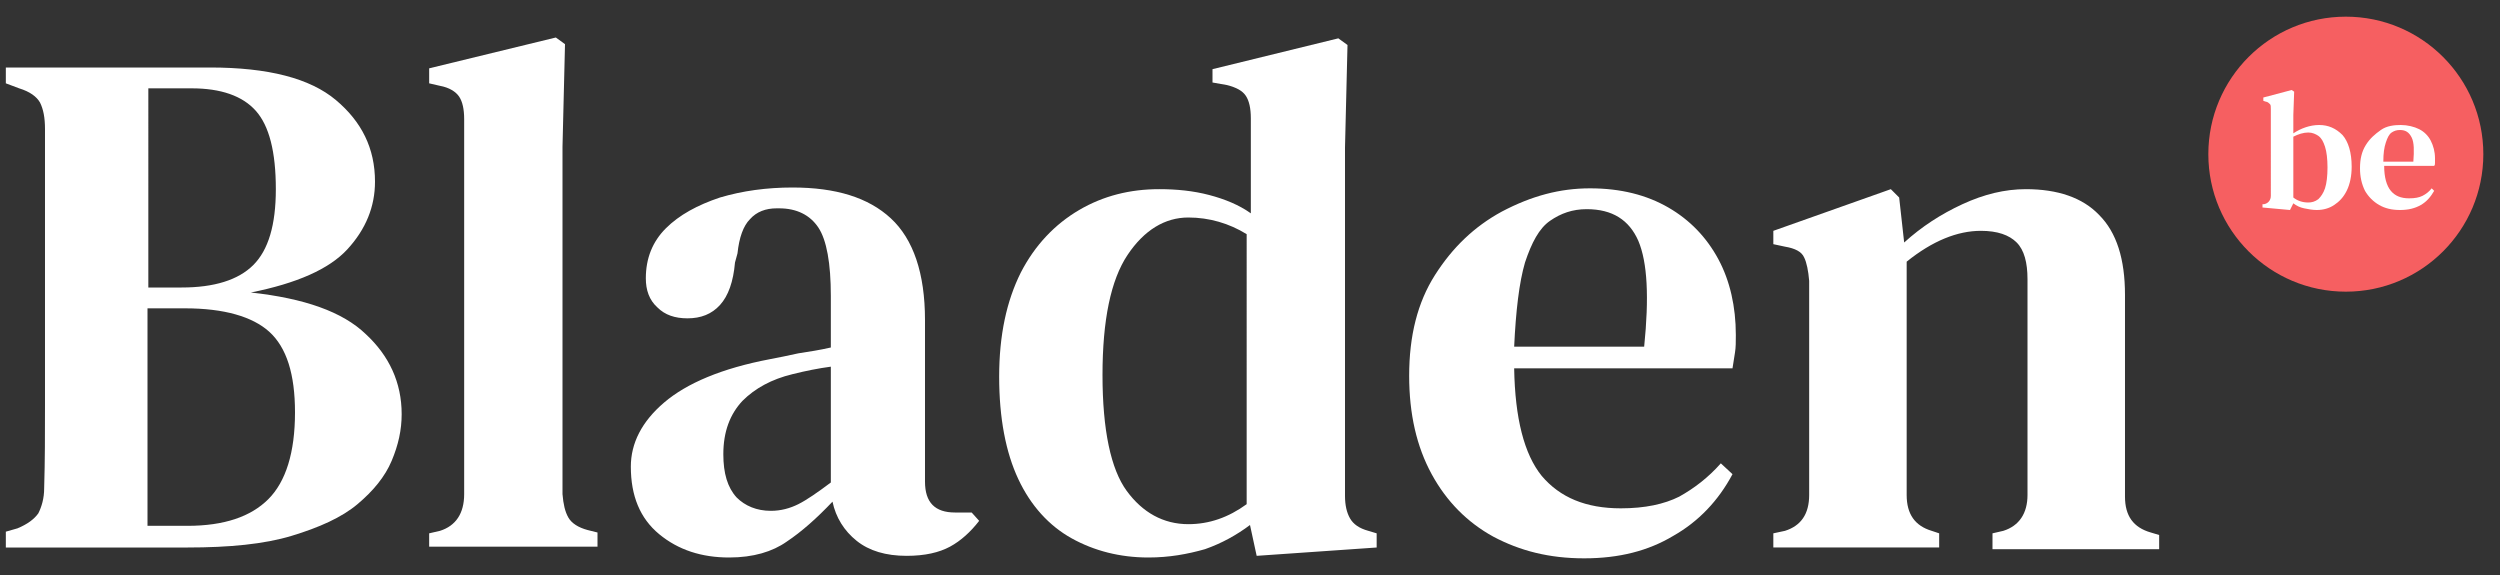<?xml version="1.0" encoding="utf-8"?>
<!-- Generator: Adobe Illustrator 25.2.0, SVG Export Plug-In . SVG Version: 6.00 Build 0)  -->
<svg version="1.1" xmlns="http://www.w3.org/2000/svg" xmlns:xlink="http://www.w3.org/1999/xlink" x="0px" y="0px"
	 viewBox="0 0 300 69" style="enable-background:new 0 0 300 69;" xml:space="preserve">
<rect x="0" y="0" width="300" height="69" fill="#333333" stroke="none"/>
<style type="text/css">
	.st0{fill:#FFFFFF;}
	.st1{fill:#F65F61;}
	.st2{display:none;}
	.st3{display:inline;}
	.st4{fill:#2B9F95;}
	.st5{display:inline;fill:#F65F61;}
</style>
<g id="Layer_3_copy">
	<g>
		<path class="st0" d="M0.7,65.6v-1.8l1.4-0.4c1.2-0.5,2-1.1,2.5-1.8c0.4-0.8,0.7-1.8,0.7-3c0.1-3.3,0.1-6.6,0.1-10
			c0-3.3,0-6.7,0-10v-3.1c0-3.4,0-6.7,0-10c0-3.3,0-6.7,0-10c0-1.4-0.2-2.4-0.6-3.2c-0.4-0.7-1.2-1.3-2.5-1.7L0.7,10V8.1h24.5
			c7,0,12,1.3,15.1,3.9c3.1,2.6,4.7,5.8,4.7,9.8c0,3-1.1,5.7-3.3,8.1c-2.2,2.4-6.1,4.1-11.6,5.2c6.4,0.7,11,2.3,13.8,5
			c2.8,2.6,4.3,5.8,4.3,9.6c0,1.9-0.4,3.7-1.2,5.6c-0.8,1.9-2.2,3.6-4.1,5.2c-1.9,1.6-4.6,2.8-7.9,3.8c-3.3,1-7.5,1.4-12.5,1.4H0.7z
			 M17.7,34.5h4.1c3.9,0,6.8-0.9,8.6-2.7c1.8-1.8,2.7-4.8,2.7-9.1c0-4.5-0.8-7.6-2.4-9.4c-1.6-1.8-4.2-2.7-7.7-2.7h-5.2V34.5z
			 M17.7,63.1h4.8c4.4,0,7.6-1.1,9.7-3.2c2.1-2.1,3.2-5.6,3.2-10.4c0-4.6-1-7.8-3.1-9.7C30.3,38,26.9,37,22.2,37h-4.5V63.1z"/>
		<path class="st0" d="M51.5,65.6V64l1.3-0.3c1.9-0.6,2.9-2.1,2.9-4.4c0-2,0-4,0-6c0-2,0-4,0-6V14.3c0-1.2-0.2-2.1-0.6-2.7
			c-0.4-0.6-1.2-1.1-2.3-1.3l-1.3-0.3V8.2l15.2-3.7l1.1,0.8l-0.3,12.3v41.7c0.1,1.2,0.3,2.1,0.7,2.8c0.4,0.7,1.2,1.2,2.3,1.5
			l1.2,0.3v1.7H51.5z"/>
		<path class="st0" d="M87.5,66.9c-3.3,0-6.1-0.9-8.4-2.8c-2.3-1.9-3.4-4.6-3.4-8.1c0-2.8,1.3-5.4,4-7.7c2.7-2.3,6.9-4.1,12.7-5.2
			c1-0.2,2.1-0.4,3.4-0.7c1.3-0.2,2.6-0.4,3.9-0.7v-6.2c0-3.9-0.5-6.7-1.5-8.2c-1-1.5-2.6-2.3-4.7-2.3h-0.3c-1.3,0-2.4,0.4-3.2,1.3
			c-0.8,0.8-1.3,2.2-1.5,4.1l-0.3,1.1c-0.2,2.3-0.8,4-1.8,5.1c-1,1.1-2.3,1.6-3.9,1.6c-1.5,0-2.7-0.4-3.6-1.3
			c-1-0.9-1.4-2.1-1.4-3.5c0-2.4,0.8-4.4,2.4-6c1.6-1.6,3.8-2.8,6.5-3.7c2.7-0.8,5.6-1.2,8.7-1.2c5.2,0,9.1,1.2,11.8,3.7
			c2.7,2.5,4.1,6.6,4.1,12.2v19.4c0,2.5,1.2,3.7,3.6,3.7h2l0.9,1c-1,1.3-2.2,2.4-3.5,3.1c-1.3,0.7-3,1.1-5.2,1.1
			c-2.5,0-4.5-0.6-6-1.8c-1.5-1.2-2.5-2.8-2.9-4.7c-1.9,2-3.7,3.6-5.5,4.8C92.7,66.2,90.4,66.9,87.5,66.9z M92.5,61.3
			c1.2,0,2.3-0.3,3.3-0.8s2.3-1.4,3.9-2.6V44c-1.5,0.2-3,0.5-4.6,0.9c-2.5,0.6-4.5,1.7-6,3.2c-1.5,1.6-2.3,3.7-2.3,6.4
			c0,2.3,0.5,4,1.6,5.2C89.4,60.7,90.8,61.3,92.5,61.3z"/>
		<path class="st0" d="M137.8,66.9c-3.4,0-6.5-0.8-9.2-2.3c-2.7-1.5-4.9-3.9-6.4-7.1c-1.5-3.2-2.3-7.3-2.3-12.3
			c0-5,0.9-9.1,2.6-12.5c1.7-3.3,4.1-5.8,7-7.5c2.9-1.7,6.1-2.5,9.6-2.5c2.1,0,4.1,0.2,6,0.7c1.9,0.5,3.6,1.2,5,2.2V14.2
			c0-1.2-0.2-2.1-0.6-2.7c-0.4-0.6-1.1-1-2.3-1.3l-1.7-0.3V8.3l15.1-3.7l1.1,0.8l-0.3,12.3v41.8c0,1.1,0.2,2,0.6,2.7
			c0.4,0.7,1.1,1.2,2.2,1.5l1,0.3v1.7l-14.4,1l-0.8-3.7c-1.6,1.2-3.4,2.2-5.4,2.9C142.5,66.5,140.3,66.9,137.8,66.9z M142.6,62.9
			c2.5,0,4.8-0.8,7-2.4V28.1c-2.1-1.3-4.5-2-7-2c-2.8,0-5.3,1.5-7.3,4.5c-2,3-3,7.8-3,14.4s1,11.3,2.9,13.9
			C137.1,61.5,139.6,62.9,142.6,62.9z"/>
		<path class="st0" d="M190.8,22.6c3.7,0,6.8,0.8,9.4,2.3c2.6,1.5,4.6,3.6,6,6.2c1.4,2.6,2.1,5.7,2.1,9.1c0,0.8,0,1.5-0.1,2.1
			c-0.1,0.7-0.2,1.3-0.3,1.9h-26.2c0.1,6,1.2,10.3,3.3,12.9c2.2,2.6,5.3,3.9,9.5,3.9c2.9,0,5.2-0.5,7-1.4c1.8-1,3.5-2.3,5-4l1.4,1.3
			c-1.7,3.2-4.1,5.7-7.1,7.4c-3,1.8-6.5,2.7-10.7,2.7s-7.7-0.9-10.9-2.6c-3.1-1.7-5.6-4.2-7.4-7.5c-1.8-3.3-2.7-7.2-2.7-11.8
			c0-4.8,1-8.8,3.1-12.1c2.1-3.3,4.7-5.8,8-7.6C183.8,23.5,187.2,22.6,190.8,22.6z M190.4,25.1c-1.7,0-3.1,0.5-4.4,1.4s-2.2,2.6-3,5
			c-0.7,2.4-1.1,5.8-1.3,10.1h15.6c0.6-5.9,0.4-10.1-0.7-12.7C195.5,26.4,193.5,25.1,190.4,25.1z"/>
		<path class="st0" d="M212.8,65.6V64l1.4-0.3c1.9-0.6,2.9-2,2.9-4.3V33.7c-0.1-1.2-0.3-2.2-0.6-2.8c-0.3-0.7-1.1-1.1-2.3-1.3
			l-1.4-0.3v-1.6l14.1-5l1,1l0.6,5.4c2.1-1.9,4.4-3.4,7-4.6c2.6-1.2,5.1-1.8,7.6-1.8c3.8,0,6.8,1,8.8,3.1c2.1,2.1,3.1,5.3,3.1,9.6
			v24.2c0,2.3,1,3.7,3.1,4.3l1,0.3v1.7h-20V64l1.3-0.3c1.9-0.6,2.9-2.1,2.9-4.3V33.5c0-2-0.4-3.5-1.3-4.4c-0.9-0.9-2.3-1.4-4.3-1.4
			c-2.8,0-5.8,1.2-8.9,3.7v28c0,2.3,1,3.7,3,4.3l0.9,0.3v1.7H212.8z"/>
	</g>
	<circle class="st1" cx="281.5" cy="18.5" r="16.5"/>
	<g>
		<path class="st0" d="M274.8,25.2l-3.3-0.3v-0.4l0.2,0c0.5-0.1,0.8-0.5,0.8-1V13.1c0-0.3,0-0.5-0.1-0.6c-0.1-0.1-0.3-0.3-0.5-0.3
			l-0.3-0.1v-0.4l3.4-0.9l0.3,0.2l-0.1,2.8V16c0.9-0.6,2-1,3.1-1c1.1,0,2,0.4,2.8,1.2c0.7,0.8,1.1,2.1,1.1,3.8
			c0,1.1-0.2,2.1-0.6,2.9c-0.4,0.8-0.9,1.3-1.5,1.7c-0.6,0.4-1.3,0.6-2.1,0.6c-0.5,0-1-0.1-1.5-0.2c-0.5-0.1-0.9-0.3-1.3-0.6
			L274.8,25.2z M277,24.3c0.4,0,0.8-0.1,1.2-0.4c0.3-0.3,0.6-0.7,0.8-1.3s0.3-1.5,0.3-2.5s-0.1-1.9-0.3-2.5c-0.2-0.6-0.4-1-0.8-1.3
			c-0.3-0.2-0.7-0.4-1.2-0.4c-0.6,0-1.2,0.2-1.8,0.5v7.3C275.7,24.1,276.3,24.3,277,24.3z"/>
		<path class="st0" d="M288.1,15c0.8,0,1.6,0.2,2.2,0.5s1.1,0.8,1.4,1.4c0.3,0.6,0.5,1.3,0.5,2.1c0,0.2,0,0.3,0,0.5
			c0,0.2,0,0.3-0.1,0.4h-6c0,1.4,0.3,2.4,0.8,3s1.2,0.9,2.2,0.9c0.7,0,1.2-0.1,1.6-0.3c0.4-0.2,0.8-0.5,1.1-0.9l0.3,0.3
			c-0.4,0.7-0.9,1.3-1.6,1.7c-0.7,0.4-1.5,0.6-2.5,0.6s-1.8-0.2-2.5-0.6c-0.7-0.4-1.3-1-1.7-1.7c-0.4-0.8-0.6-1.7-0.6-2.7
			c0-1.1,0.2-2,0.7-2.8c0.5-0.8,1.1-1.3,1.8-1.8S287.3,15,288.1,15z M288,15.6c-0.4,0-0.7,0.1-1,0.3c-0.3,0.2-0.5,0.6-0.7,1.2
			c-0.2,0.6-0.3,1.3-0.3,2.3h3.6c0.1-1.3,0.1-2.3-0.2-2.9S288.7,15.6,288,15.6z"/>
	</g>
</g>
<g id="Layer_3" class="st2">
	<g class="st3">
		<path class="st4" d="M0.7,65.6v-1.8l1.4-0.4c1.2-0.5,2-1.1,2.5-1.8c0.4-0.8,0.7-1.8,0.7-3c0.1-3.3,0.1-6.6,0.1-10
			c0-3.3,0-6.7,0-10v-3.1c0-3.4,0-6.7,0-10c0-3.3,0-6.7,0-10c0-1.4-0.2-2.4-0.6-3.2c-0.4-0.7-1.2-1.3-2.5-1.7L0.7,10V8.1h24.5
			c7,0,12,1.3,15.1,3.9c3.1,2.6,4.7,5.8,4.7,9.8c0,3-1.1,5.7-3.3,8.1c-2.2,2.4-6.1,4.1-11.6,5.2c6.4,0.7,11,2.3,13.8,5
			c2.8,2.6,4.3,5.8,4.3,9.6c0,1.9-0.4,3.7-1.2,5.6c-0.8,1.9-2.2,3.6-4.1,5.2c-1.9,1.6-4.6,2.8-7.9,3.8c-3.3,1-7.5,1.4-12.5,1.4H0.7z
			 M17.7,34.5h4.1c3.9,0,6.8-0.9,8.6-2.7c1.8-1.8,2.7-4.8,2.7-9.1c0-4.5-0.8-7.6-2.4-9.4c-1.6-1.8-4.2-2.7-7.7-2.7h-5.2V34.5z
			 M17.7,63.1h4.8c4.4,0,7.6-1.1,9.7-3.2c2.1-2.1,3.2-5.6,3.2-10.4c0-4.6-1-7.8-3.1-9.7C30.3,38,26.9,37,22.2,37h-4.5V63.1z"/>
		<path class="st4" d="M51.5,65.6V64l1.3-0.3c1.9-0.6,2.9-2.1,2.9-4.4c0-2,0-4,0-6c0-2,0-4,0-6V14.3c0-1.2-0.2-2.1-0.6-2.7
			c-0.4-0.6-1.2-1.1-2.3-1.3l-1.3-0.3V8.2l15.2-3.7l1.1,0.8l-0.3,12.3v41.7c0.1,1.2,0.3,2.1,0.7,2.8c0.4,0.7,1.2,1.2,2.3,1.5
			l1.2,0.3v1.7H51.5z"/>
		<path class="st4" d="M87.5,66.9c-3.3,0-6.1-0.9-8.4-2.8c-2.3-1.9-3.4-4.6-3.4-8.1c0-2.8,1.3-5.4,4-7.7c2.7-2.3,6.9-4.1,12.7-5.2
			c1-0.2,2.1-0.4,3.4-0.7c1.3-0.2,2.6-0.4,3.9-0.7v-6.2c0-3.9-0.5-6.7-1.5-8.2c-1-1.5-2.6-2.3-4.7-2.3h-0.3c-1.3,0-2.4,0.4-3.2,1.3
			c-0.8,0.8-1.3,2.2-1.5,4.1l-0.3,1.1c-0.2,2.3-0.8,4-1.8,5.1c-1,1.1-2.3,1.6-3.9,1.6c-1.5,0-2.7-0.4-3.6-1.3
			c-1-0.9-1.4-2.1-1.4-3.5c0-2.4,0.8-4.4,2.4-6c1.6-1.6,3.8-2.8,6.5-3.7c2.7-0.8,5.6-1.2,8.7-1.2c5.2,0,9.1,1.2,11.8,3.7
			c2.7,2.5,4.1,6.6,4.1,12.2v19.4c0,2.5,1.2,3.7,3.6,3.7h2l0.9,1c-1,1.3-2.2,2.4-3.5,3.1c-1.3,0.7-3,1.1-5.2,1.1
			c-2.5,0-4.5-0.6-6-1.8c-1.5-1.2-2.5-2.8-2.9-4.7c-1.9,2-3.7,3.6-5.5,4.8C92.7,66.2,90.4,66.9,87.5,66.9z M92.5,61.3
			c1.2,0,2.3-0.3,3.3-0.8s2.3-1.4,3.9-2.6V44c-1.5,0.2-3,0.5-4.6,0.9c-2.5,0.6-4.5,1.7-6,3.2c-1.5,1.6-2.3,3.7-2.3,6.4
			c0,2.3,0.5,4,1.6,5.2C89.4,60.7,90.8,61.3,92.5,61.3z"/>
		<path class="st4" d="M137.8,66.9c-3.4,0-6.5-0.8-9.2-2.3c-2.7-1.5-4.9-3.9-6.4-7.1c-1.5-3.2-2.3-7.3-2.3-12.3
			c0-5,0.9-9.1,2.6-12.5c1.7-3.3,4.1-5.8,7-7.5c2.9-1.7,6.1-2.5,9.6-2.5c2.1,0,4.1,0.2,6,0.7c1.9,0.5,3.6,1.2,5,2.2V14.2
			c0-1.2-0.2-2.1-0.6-2.7c-0.4-0.6-1.1-1-2.3-1.3l-1.7-0.3V8.3l15.1-3.7l1.1,0.8l-0.3,12.3v41.8c0,1.1,0.2,2,0.6,2.7
			c0.4,0.7,1.1,1.2,2.2,1.5l1,0.3v1.7l-14.4,1l-0.8-3.7c-1.6,1.2-3.4,2.2-5.4,2.9C142.5,66.5,140.3,66.9,137.8,66.9z M142.6,62.9
			c2.5,0,4.8-0.8,7-2.4V28.1c-2.1-1.3-4.5-2-7-2c-2.8,0-5.3,1.5-7.3,4.5c-2,3-3,7.8-3,14.4s1,11.3,2.9,13.9
			C137.1,61.5,139.6,62.9,142.6,62.9z"/>
		<path class="st4" d="M190.8,22.6c3.7,0,6.8,0.8,9.4,2.3c2.6,1.5,4.6,3.6,6,6.2c1.4,2.6,2.1,5.7,2.1,9.1c0,0.8,0,1.5-0.1,2.1
			c-0.1,0.7-0.2,1.3-0.3,1.9h-26.2c0.1,6,1.2,10.3,3.3,12.9c2.2,2.6,5.3,3.9,9.5,3.9c2.9,0,5.2-0.5,7-1.4c1.8-1,3.5-2.3,5-4l1.4,1.3
			c-1.7,3.2-4.1,5.7-7.1,7.4c-3,1.8-6.5,2.7-10.7,2.7s-7.7-0.9-10.9-2.6c-3.1-1.7-5.6-4.2-7.4-7.5c-1.8-3.3-2.7-7.2-2.7-11.8
			c0-4.8,1-8.8,3.1-12.1c2.1-3.3,4.7-5.8,8-7.6C183.8,23.5,187.2,22.6,190.8,22.6z M190.4,25.1c-1.7,0-3.1,0.5-4.4,1.4s-2.2,2.6-3,5
			c-0.7,2.4-1.1,5.8-1.3,10.1h15.6c0.6-5.9,0.4-10.1-0.7-12.7C195.5,26.4,193.5,25.1,190.4,25.1z"/>
		<path class="st4" d="M212.8,65.6V64l1.4-0.3c1.9-0.6,2.9-2,2.9-4.3V33.7c-0.1-1.2-0.3-2.2-0.6-2.8c-0.3-0.7-1.1-1.1-2.3-1.3
			l-1.4-0.3v-1.6l14.1-5l1,1l0.6,5.4c2.1-1.9,4.4-3.4,7-4.6c2.6-1.2,5.1-1.8,7.6-1.8c3.8,0,6.8,1,8.8,3.1c2.1,2.1,3.1,5.3,3.1,9.6
			v24.2c0,2.3,1,3.7,3.1,4.3l1,0.3v1.7h-20V64l1.3-0.3c1.9-0.6,2.9-2.1,2.9-4.3V33.5c0-2-0.4-3.5-1.3-4.4c-0.9-0.9-2.3-1.4-4.3-1.4
			c-2.8,0-5.8,1.2-8.9,3.7v28c0,2.3,1,3.7,3,4.3l0.9,0.3v1.7H212.8z"/>
	</g>
	<circle class="st5" cx="281.5" cy="18.5" r="16.5"/>
	<g class="st3">
		<path class="st0" d="M273.1,24.6v-0.4l0.3-0.1c0.4-0.1,0.7-0.5,0.7-1v-5.9c0-0.3-0.1-0.5-0.1-0.7c-0.1-0.2-0.3-0.3-0.5-0.3
			l-0.3-0.1v-0.4l3.2-1.2l0.2,0.2l0.1,1.2c0.5-0.4,1-0.8,1.6-1.1c0.6-0.3,1.2-0.4,1.8-0.4c0.9,0,1.6,0.2,2,0.7
			c0.5,0.5,0.7,1.2,0.7,2.2v5.6c0,0.5,0.2,0.8,0.7,1l0.2,0.1v0.4h-4.6v-0.4l0.3-0.1c0.4-0.1,0.7-0.5,0.7-1v-5.9c0-0.5-0.1-0.8-0.3-1
			c-0.2-0.2-0.5-0.3-1-0.3c-0.7,0-1.3,0.3-2,0.9v6.4c0,0.5,0.2,0.8,0.7,1l0.2,0.1v0.4H273.1z"/>
		<path class="st0" d="M284.7,24.6v-0.4l0.3-0.1c0.4-0.1,0.7-0.5,0.7-1c0-0.5,0-0.9,0-1.4s0-0.9,0-1.4v-7.6c0-0.3,0-0.5-0.1-0.6
			c-0.1-0.1-0.3-0.2-0.5-0.3l-0.3-0.1v-0.4l3.5-0.8l0.3,0.2l-0.1,2.8v9.6c0,0.3,0.1,0.5,0.2,0.6c0.1,0.2,0.3,0.3,0.5,0.4l0.3,0.1
			v0.4H284.7z"/>
	</g>
</g>
</svg>
